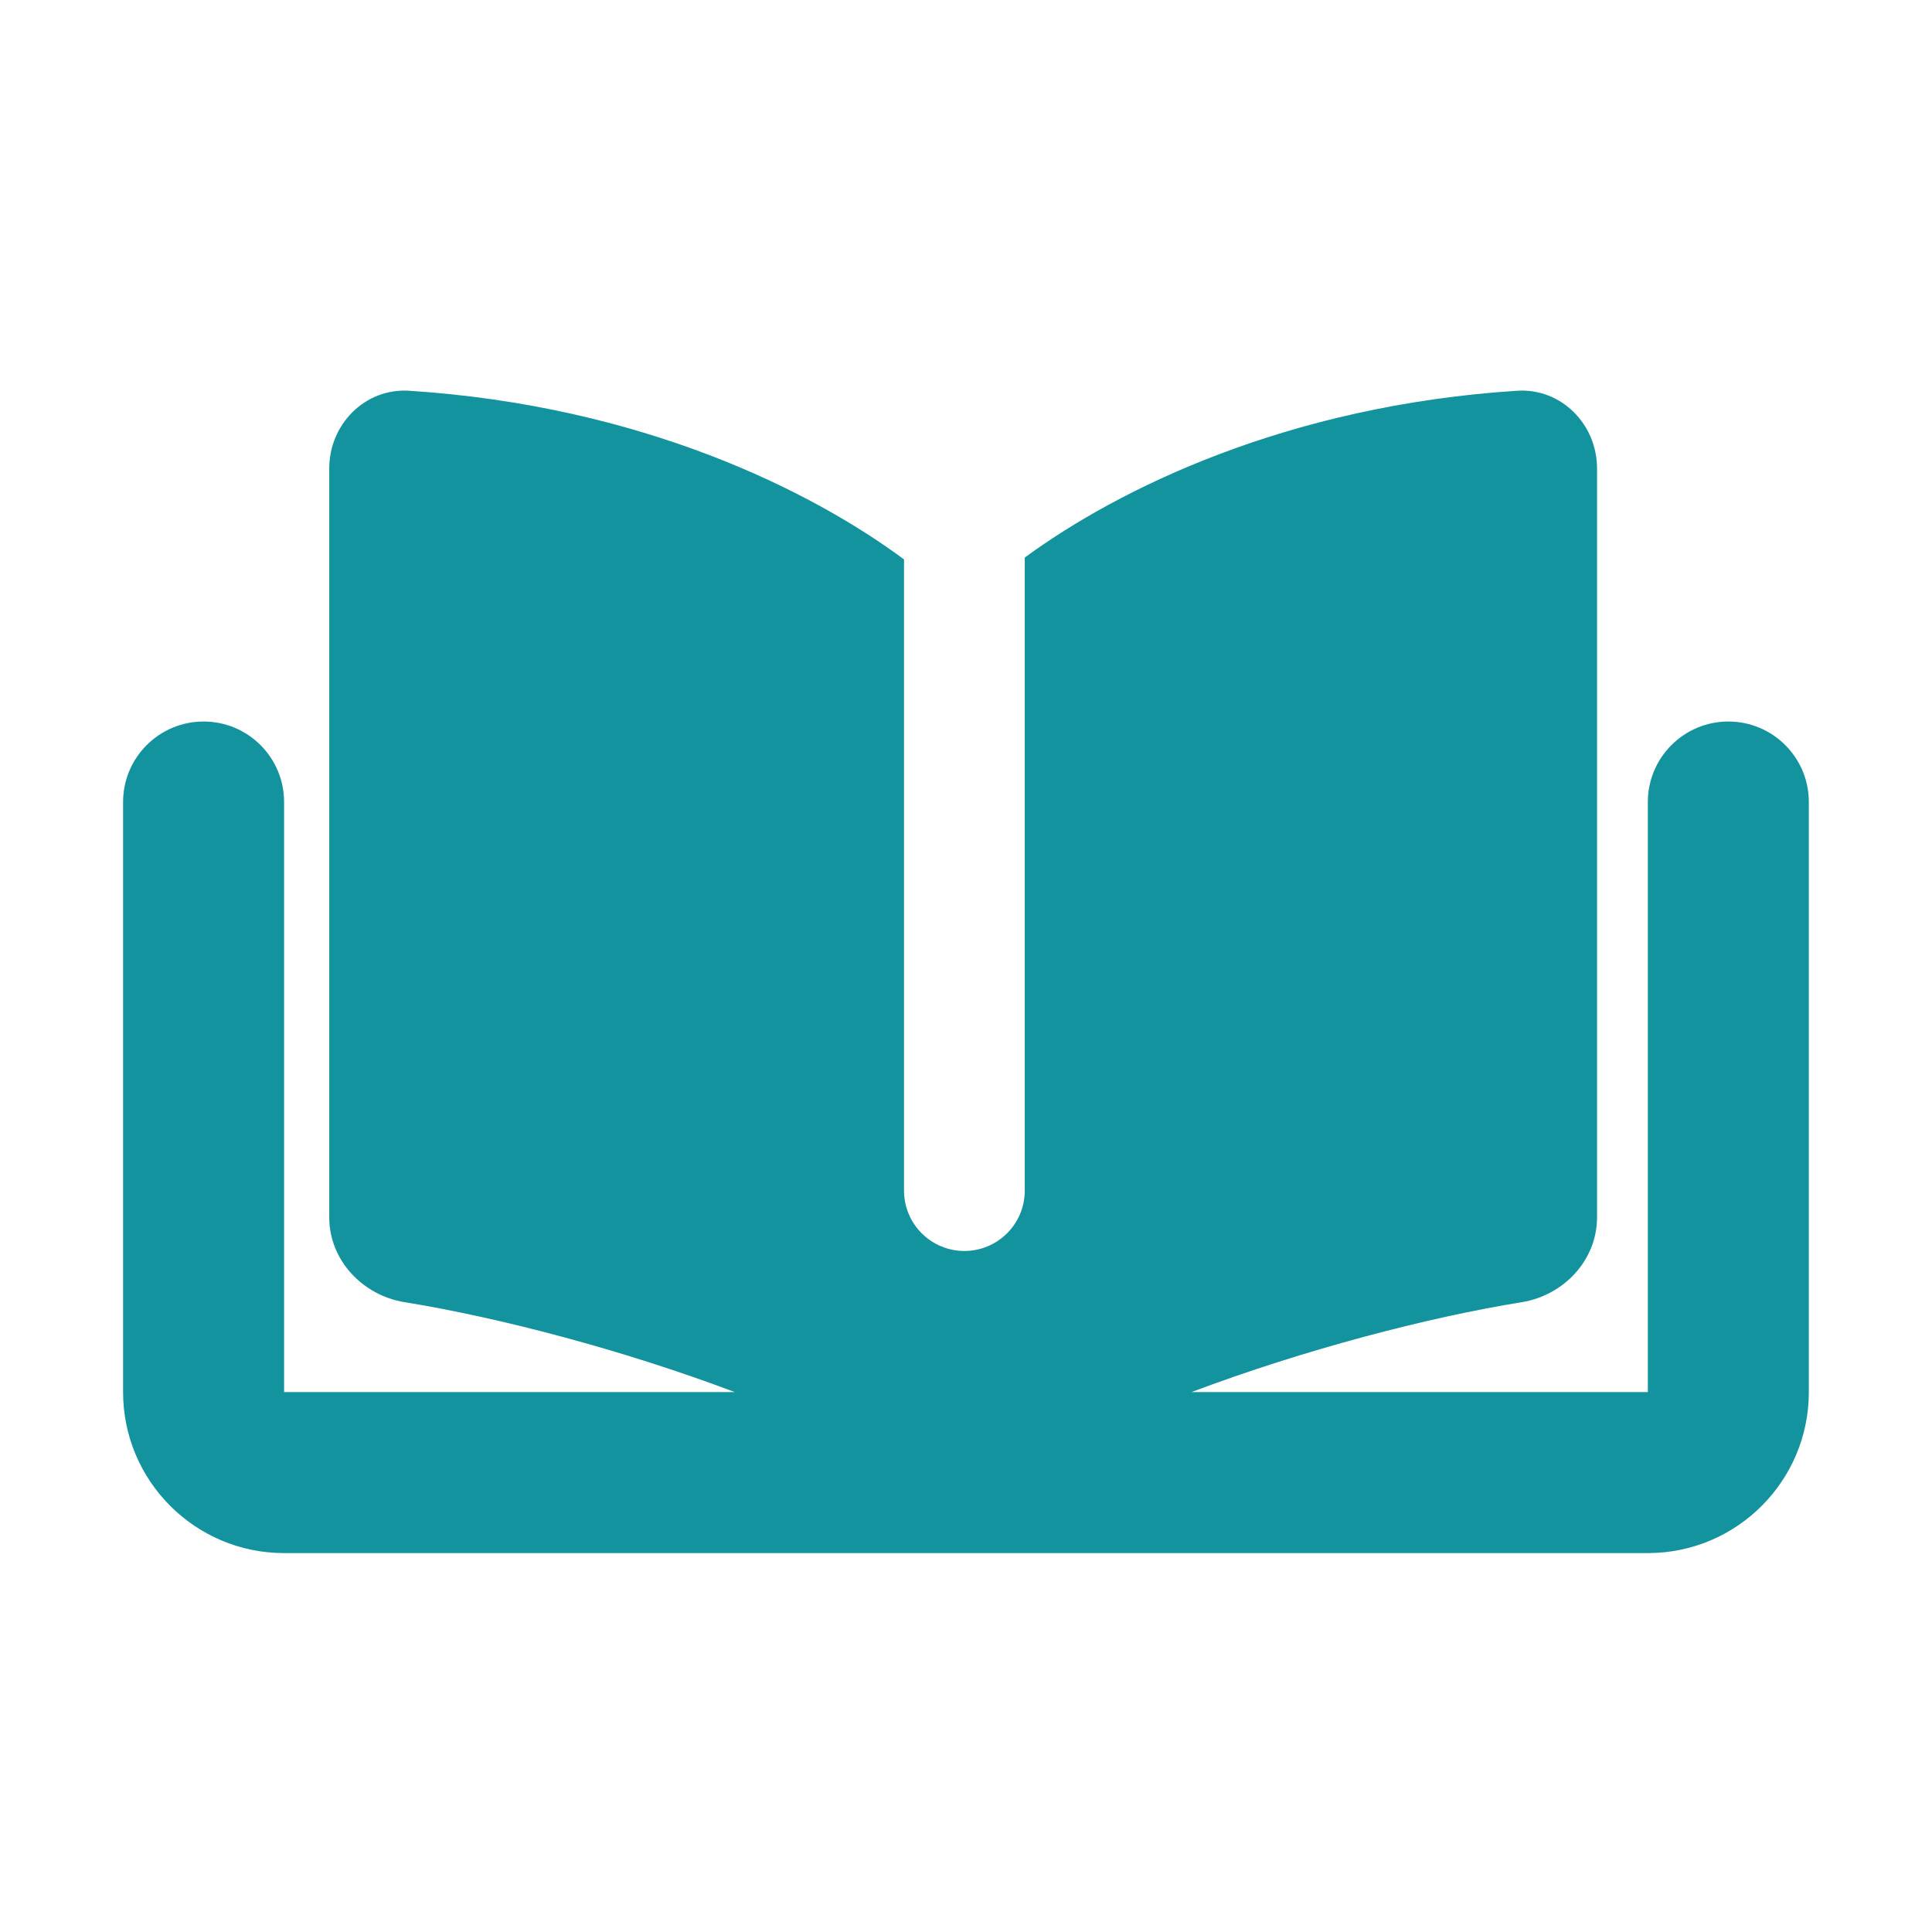 <svg width="24" height="24" viewBox="0 0 24 24" fill="none" xmlns="http://www.w3.org/2000/svg">
<g id="Class">
<path id="Vector" d="M5.025 16.176C6.189 16.364 7.727 16.765 9.128 17.293H3.529V9.963C3.529 9.411 3.082 8.963 2.529 8.963C1.977 8.963 1.529 9.411 1.529 9.963V17.293C1.529 18.397 2.425 19.293 3.529 19.293H20.47C21.575 19.293 22.47 18.397 22.47 17.293V9.963C22.47 9.411 22.023 8.963 21.47 8.963C20.918 8.963 20.47 9.411 20.47 9.963V17.293H14.801C16.202 16.765 17.74 16.364 18.905 16.176C19.427 16.091 19.839 15.653 19.839 15.123V5.819C19.839 5.27 19.394 4.819 18.846 4.854C15.992 5.038 13.895 6.072 12.73 6.926V14.79C12.73 15.204 12.394 15.54 11.98 15.54C11.566 15.54 11.23 15.204 11.23 14.79V6.949C10.072 6.091 7.963 5.04 5.083 4.854C4.535 4.819 4.09 5.27 4.09 5.819V15.123C4.09 15.653 4.502 16.091 5.025 16.176Z" fill="#13939E"/>
</g>
</svg>
